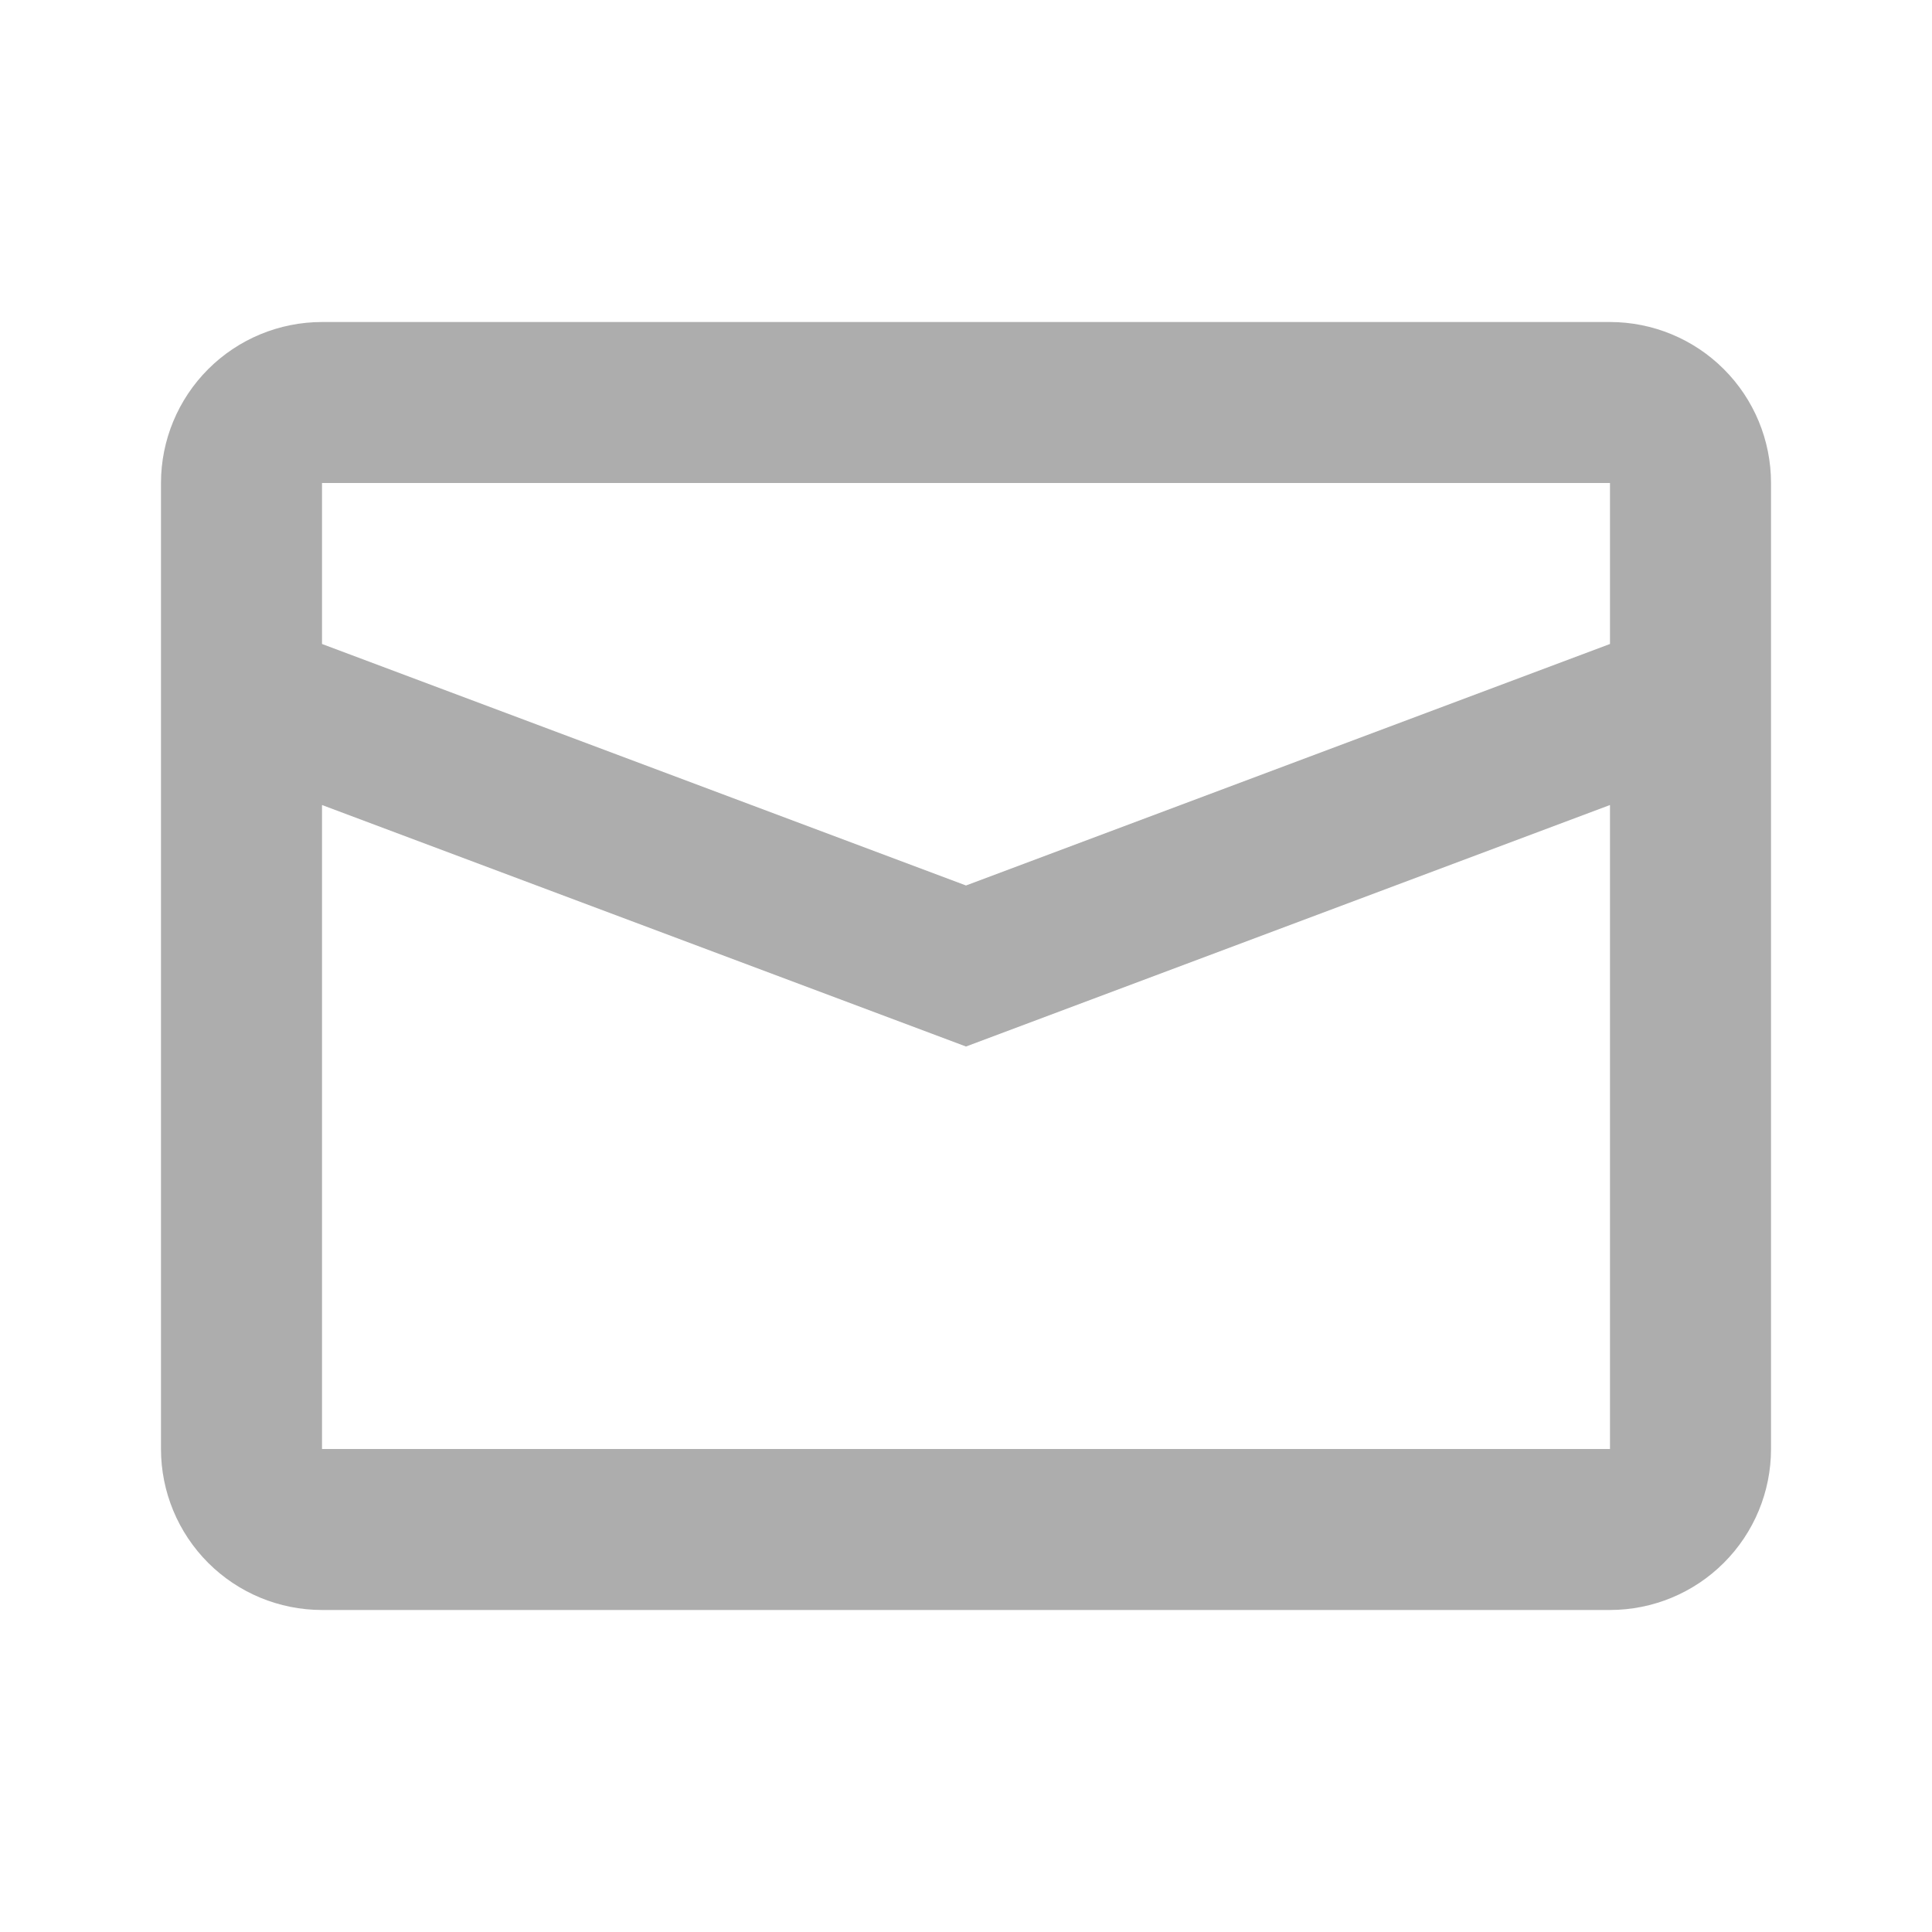 <svg width="40" height="40" viewBox="0 0 40 40" fill="none" xmlns="http://www.w3.org/2000/svg">
<path d="M6.667 16.667V30H33.333V16.667L20 21.667L6.667 16.667ZM6.667 10V13.333L20 18.333L33.333 13.333V10H6.667ZM6.667 6.667H33.333C34.217 6.667 35.065 7.018 35.69 7.643C36.316 8.268 36.667 9.116 36.667 10V30C36.667 30.884 36.316 31.732 35.69 32.357C35.065 32.982 34.217 33.333 33.333 33.333H6.667C5.783 33.333 4.935 32.982 4.31 32.357C3.685 31.732 3.333 30.884 3.333 30V10C3.333 9.116 3.685 8.268 4.31 7.643C4.935 7.018 5.783 6.667 6.667 6.667Z" fill="#ADADAD"/>
</svg>
